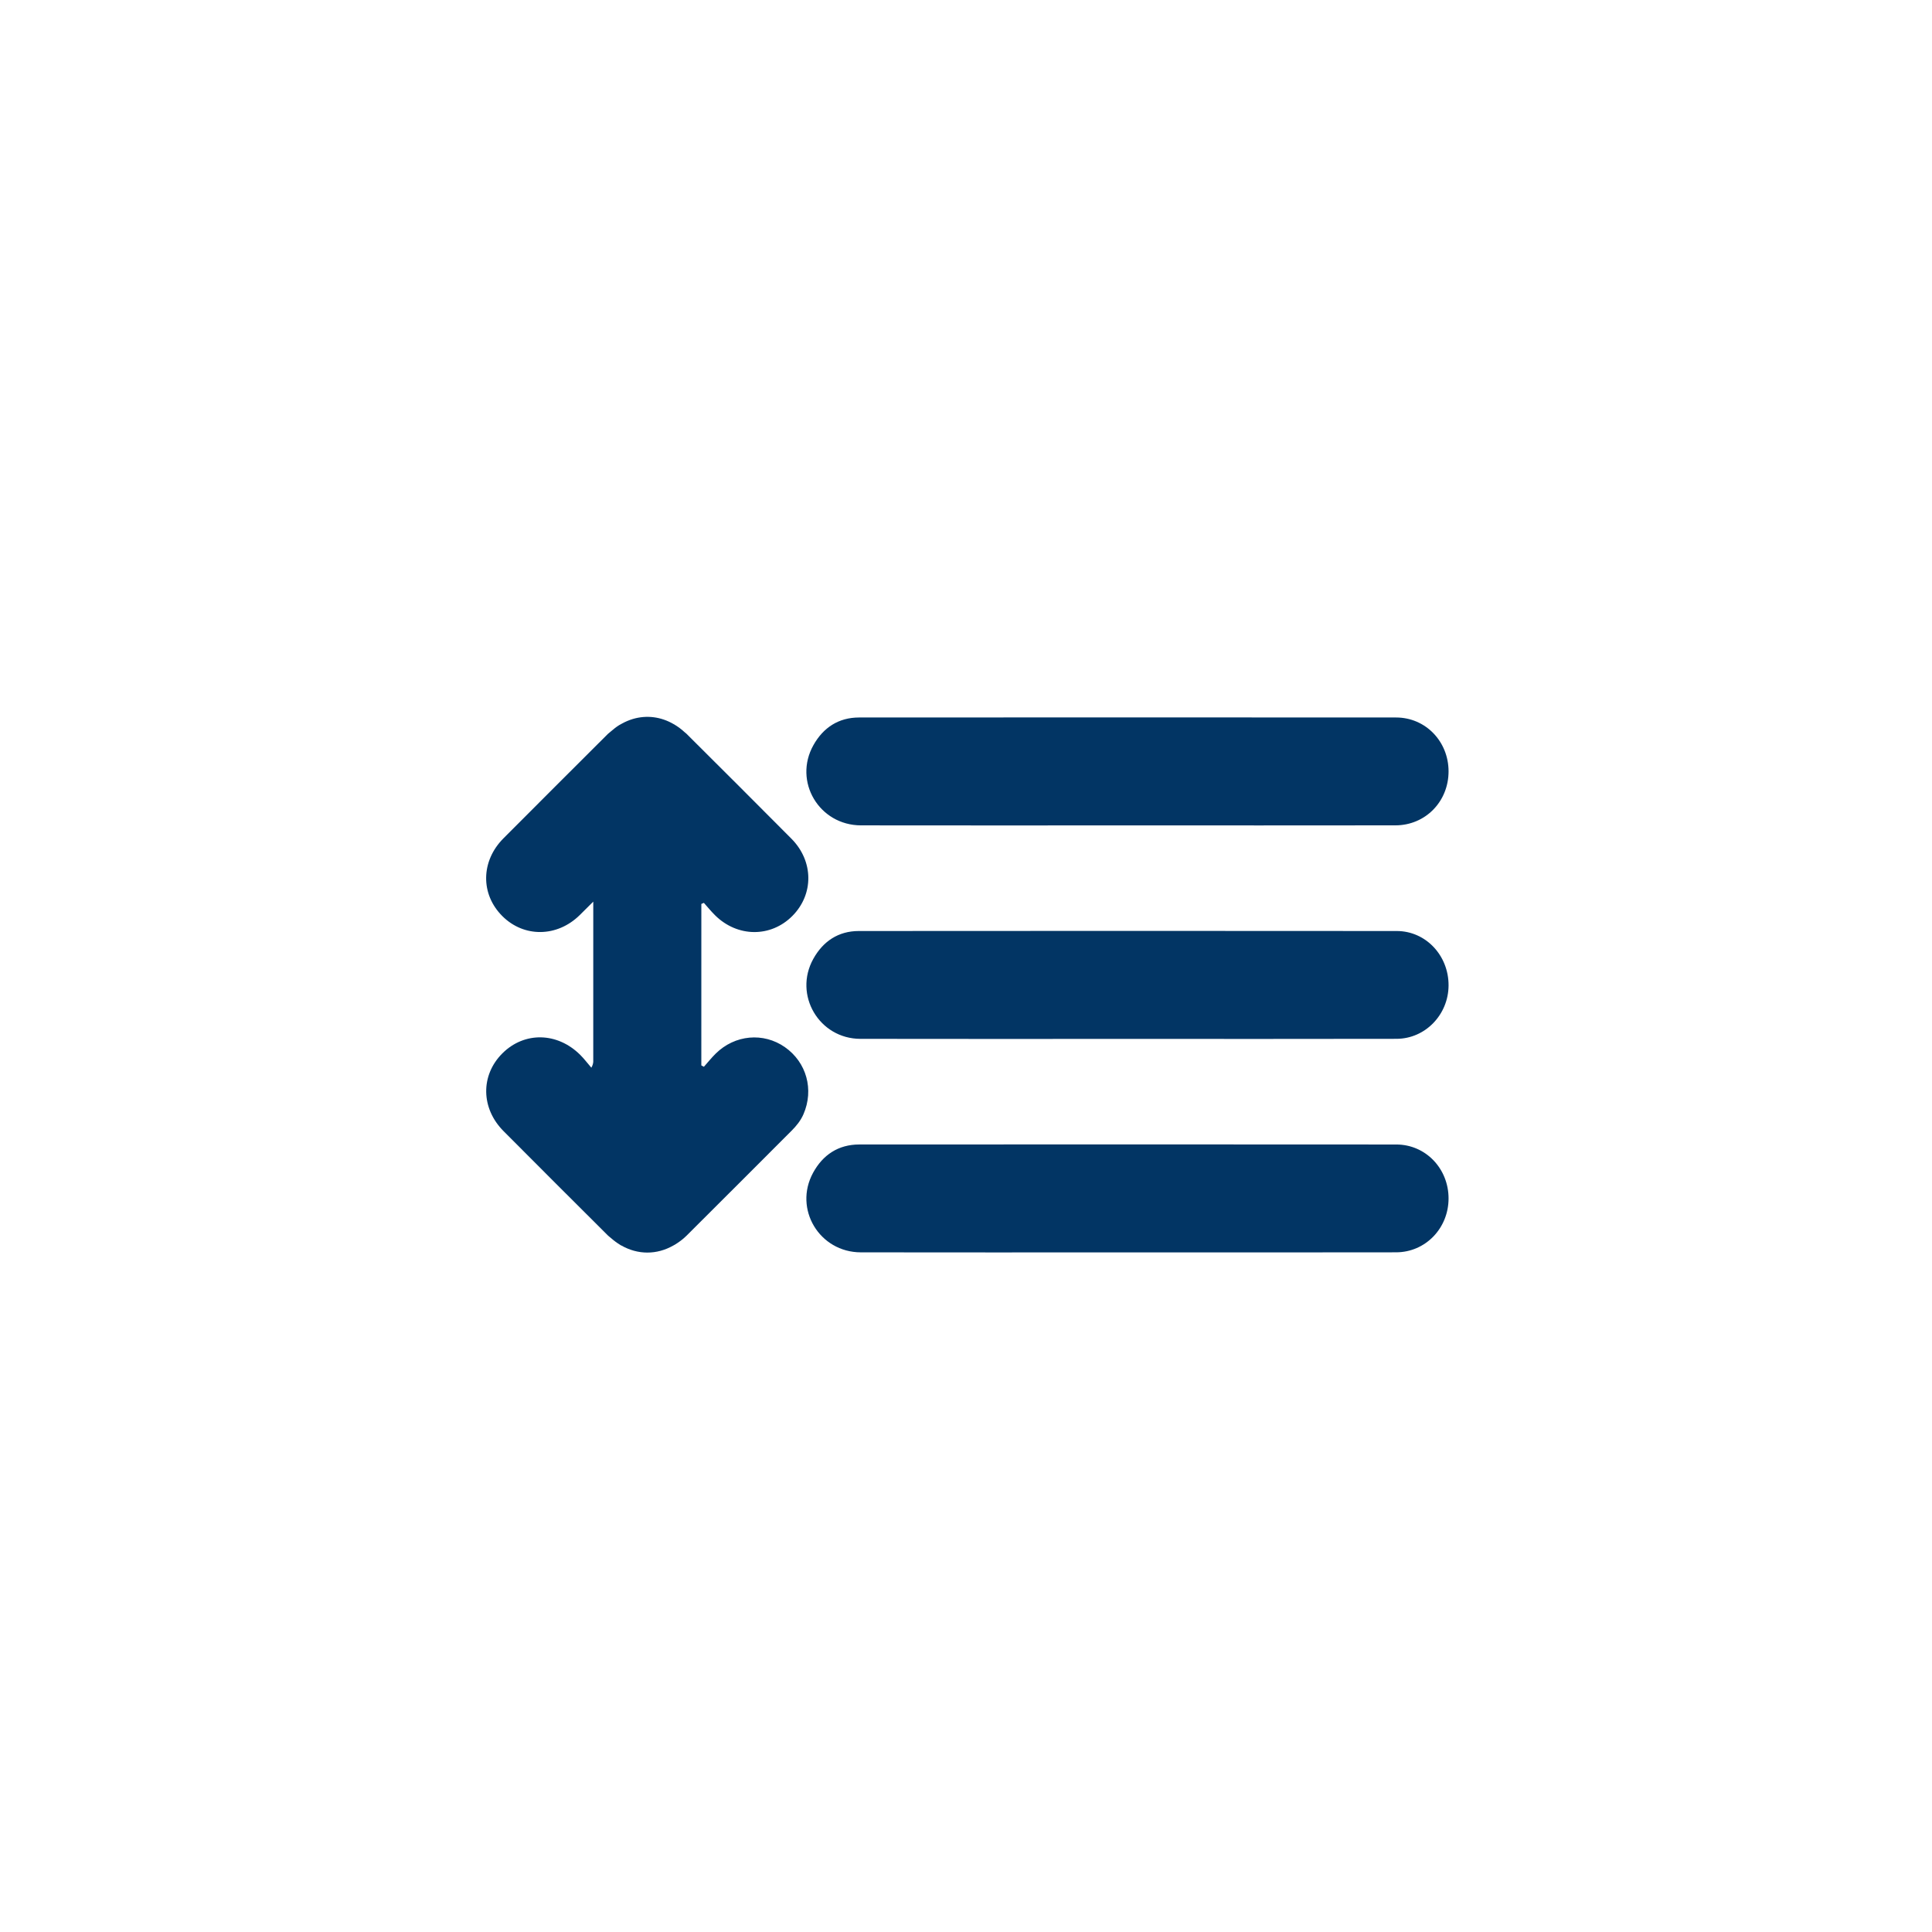 <svg xmlns="http://www.w3.org/2000/svg" xmlns:xlink="http://www.w3.org/1999/xlink" version="1.1" x="0px" y="0px" viewBox="-20 -20 140 140" xml:space="preserve" data-icon="true" fill="#023564"><g><path d="M36.877,55.88c-1.556-1.088-3.623-0.902-5.012,0.466c-0.304,0.3-0.573,0.636-0.857,0.956   c-0.062-0.033-0.125-0.066-0.187-0.099c0-0.232,0-0.463,0-0.695c0-3.668,0.001-7.336,0.001-11.004   c0.061-0.026,0.122-0.053,0.183-0.079c0.271,0.303,0.528,0.621,0.818,0.906c1.622,1.599,4.035,1.613,5.596,0.041   c1.564-1.575,1.542-3.976-0.073-5.6c-2.53-2.544-5.066-5.081-7.611-7.611c-0.003-0.003-0.007-0.005-0.01-0.009   c-0.035-0.034-0.079-0.062-0.115-0.095c-0.238-0.221-0.489-0.405-0.749-0.56c-0.005-0.003-0.008-0.007-0.013-0.009   c-0.006-0.003-0.012-0.004-0.018-0.007c-0.935-0.549-1.979-0.675-2.97-0.381c-0.008,0.002-0.017,0.006-0.025,0.008   c-0.257,0.078-0.507,0.184-0.753,0.319c-0.076,0.041-0.151,0.08-0.225,0.125c-0.2,0.126-0.392,0.276-0.58,0.441   c-0.043,0.039-0.091,0.069-0.132,0.11c-0.031,0.029-0.065,0.05-0.096,0.08c-2.526,2.517-5.048,5.04-7.566,7.565   c-1.647,1.652-1.675,4.052-0.077,5.641c1.569,1.561,3.968,1.529,5.601-0.076c0.295-0.29,0.587-0.583,0.983-0.977   c0,0.418,0,0.652,0,0.887c0,3.575-0.001,7.149-0.001,10.724c-0.012,0.124-0.042,0.259-0.139,0.421   c-0.297-0.345-0.531-0.655-0.803-0.926c-1.661-1.654-4.05-1.698-5.64-0.115c-1.595,1.589-1.566,3.985,0.084,5.641   c2.516,2.527,5.038,5.05,7.566,7.565c0.007,0.007,0.014,0.011,0.021,0.018c0.058,0.058,0.131,0.107,0.194,0.162   c0.213,0.188,0.433,0.352,0.662,0.49c0.015,0.009,0.025,0.021,0.039,0.029c0.016,0.009,0.033,0.011,0.049,0.02   c1.203,0.685,2.574,0.686,3.774,0c0.039-0.022,0.079-0.042,0.118-0.065c0.289-0.178,0.571-0.382,0.832-0.641   c2.545-2.53,5.076-5.073,7.614-7.609c0.352-0.352,0.66-0.732,0.861-1.194C38.995,58.963,38.449,56.98,36.877,55.88z"></path><path d="M42.391,39.809c6.444,0.011,12.887,0.003,19.33,0.003c6.465,0,12.93,0.006,19.395-0.004   c2.178-0.003,3.854-1.729,3.852-3.916c-0.002-2.162-1.663-3.898-3.8-3.9c-12.973-0.009-25.946-0.008-38.919,0   c-1.486,0.001-2.595,0.737-3.305,2.003C37.468,36.627,39.357,39.804,42.391,39.809z"></path><path d="M81.214,47.465c-12.994-0.012-25.989-0.01-38.983,0c-1.486,0.001-2.591,0.749-3.296,2.018   c-1.451,2.613,0.421,5.789,3.41,5.796c6.465,0.014,12.93,0.004,19.395,0.004c6.487,0,12.973,0.009,19.459-0.006   c2.086-0.005,3.761-1.756,3.769-3.868C84.977,49.242,83.324,47.467,81.214,47.465z"></path><path d="M81.181,62.935c-12.973-0.01-25.946-0.009-38.918-0.001c-1.513,0.001-2.635,0.751-3.343,2.048   c-1.431,2.623,0.457,5.763,3.458,5.768c6.444,0.012,12.887,0.004,19.33,0.003c6.487,0,12.973,0.008,19.459-0.005   c2.129-0.004,3.8-1.747,3.801-3.901C84.97,64.683,83.311,62.936,81.181,62.935z"></path></g></svg>